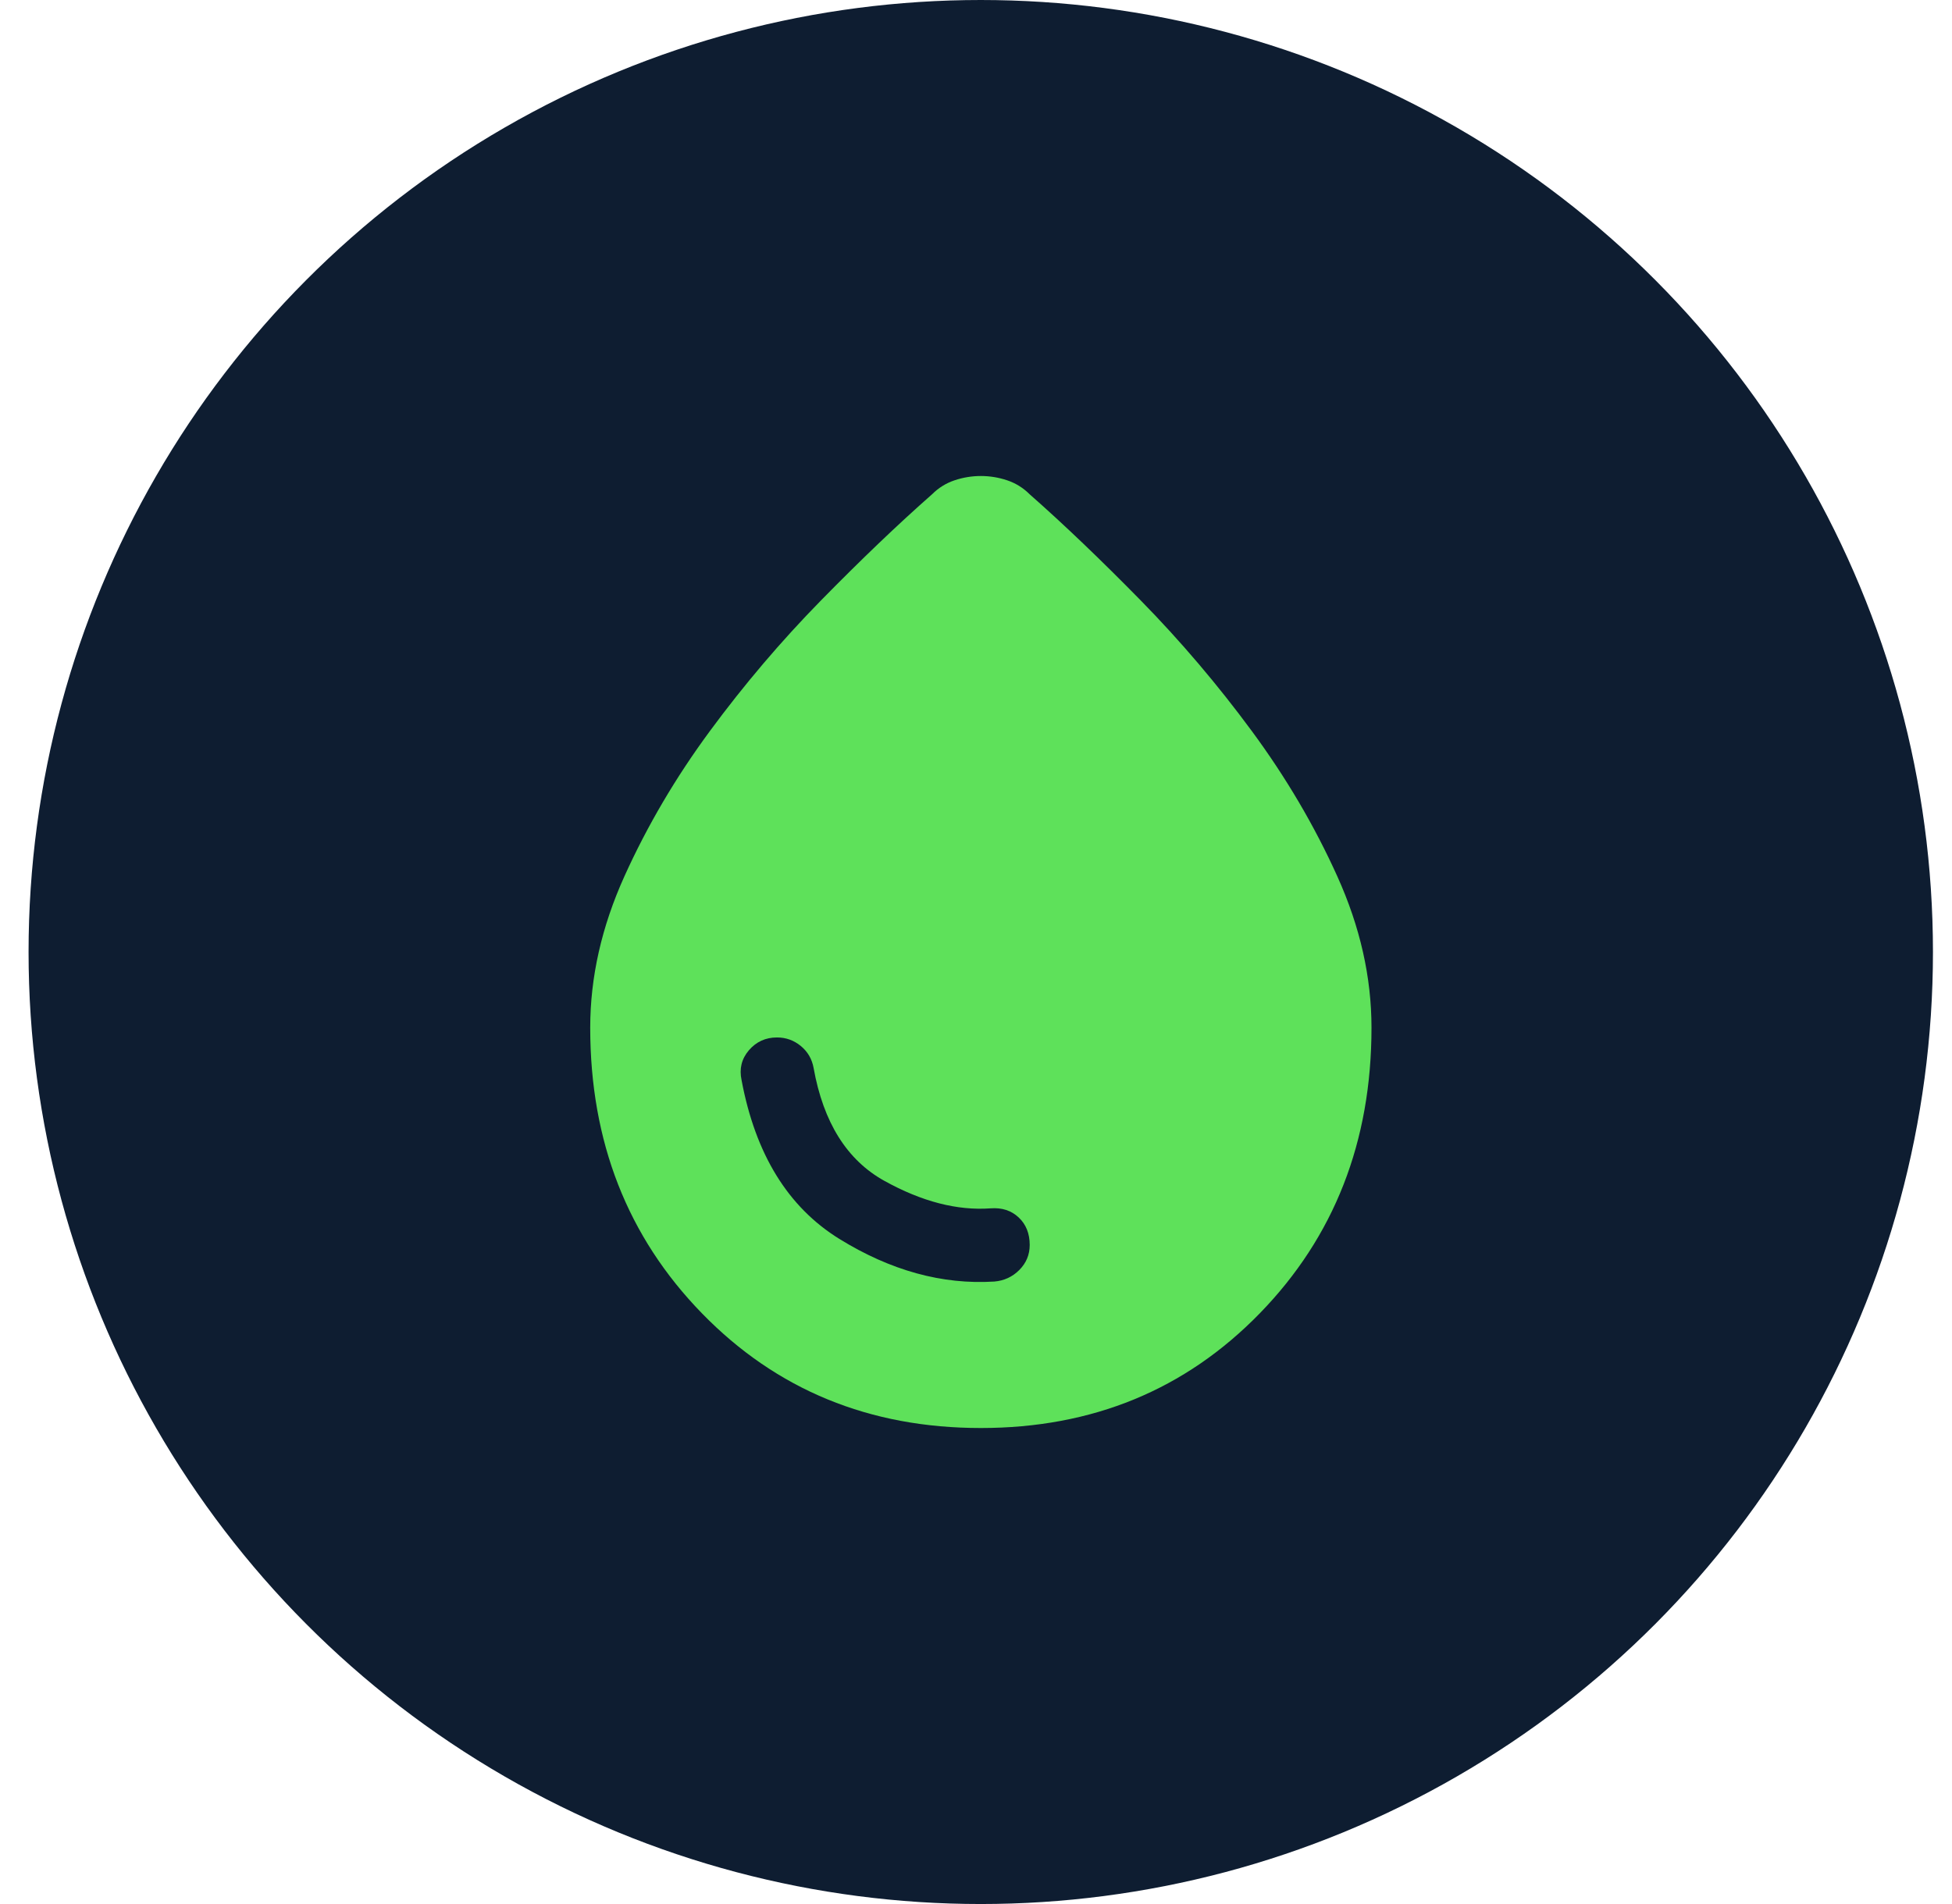 <svg width="41" height="40" viewBox="0 0 41 40" fill="none" xmlns="http://www.w3.org/2000/svg">
<circle cx="20.6" cy="20" r="20" fill="#0E1D31"/>
<path d="M20.602 30C18.26 30 16.307 29.197 14.743 27.59C13.179 25.983 12.397 23.983 12.397 21.59C12.397 20.53 12.636 19.47 13.115 18.41C13.594 17.35 14.192 16.333 14.91 15.359C15.628 14.385 16.405 13.47 17.243 12.615C18.081 11.761 18.858 11.017 19.576 10.385C19.713 10.248 19.871 10.15 20.051 10.09C20.23 10.03 20.414 10 20.602 10C20.79 10 20.974 10.03 21.153 10.09C21.333 10.15 21.491 10.248 21.628 10.385C22.346 11.017 23.123 11.761 23.961 12.615C24.799 13.47 25.576 14.385 26.294 15.359C27.012 16.333 27.611 17.35 28.089 18.41C28.568 19.47 28.807 20.53 28.807 21.59C28.807 23.983 28.025 25.983 26.461 27.59C24.897 29.197 22.944 30 20.602 30ZM20.884 26.923C21.089 26.906 21.265 26.825 21.41 26.68C21.555 26.534 21.628 26.359 21.628 26.154C21.628 25.915 21.551 25.722 21.397 25.577C21.243 25.432 21.047 25.367 20.807 25.385C20.106 25.436 19.363 25.244 18.576 24.808C17.79 24.372 17.294 23.581 17.089 22.436C17.055 22.248 16.965 22.094 16.82 21.974C16.675 21.855 16.508 21.795 16.32 21.795C16.081 21.795 15.884 21.885 15.73 22.064C15.576 22.244 15.525 22.453 15.576 22.692C15.867 24.248 16.551 25.359 17.628 26.026C18.705 26.692 19.79 26.991 20.884 26.923Z" fill="#5EE15A"/>
</svg>
